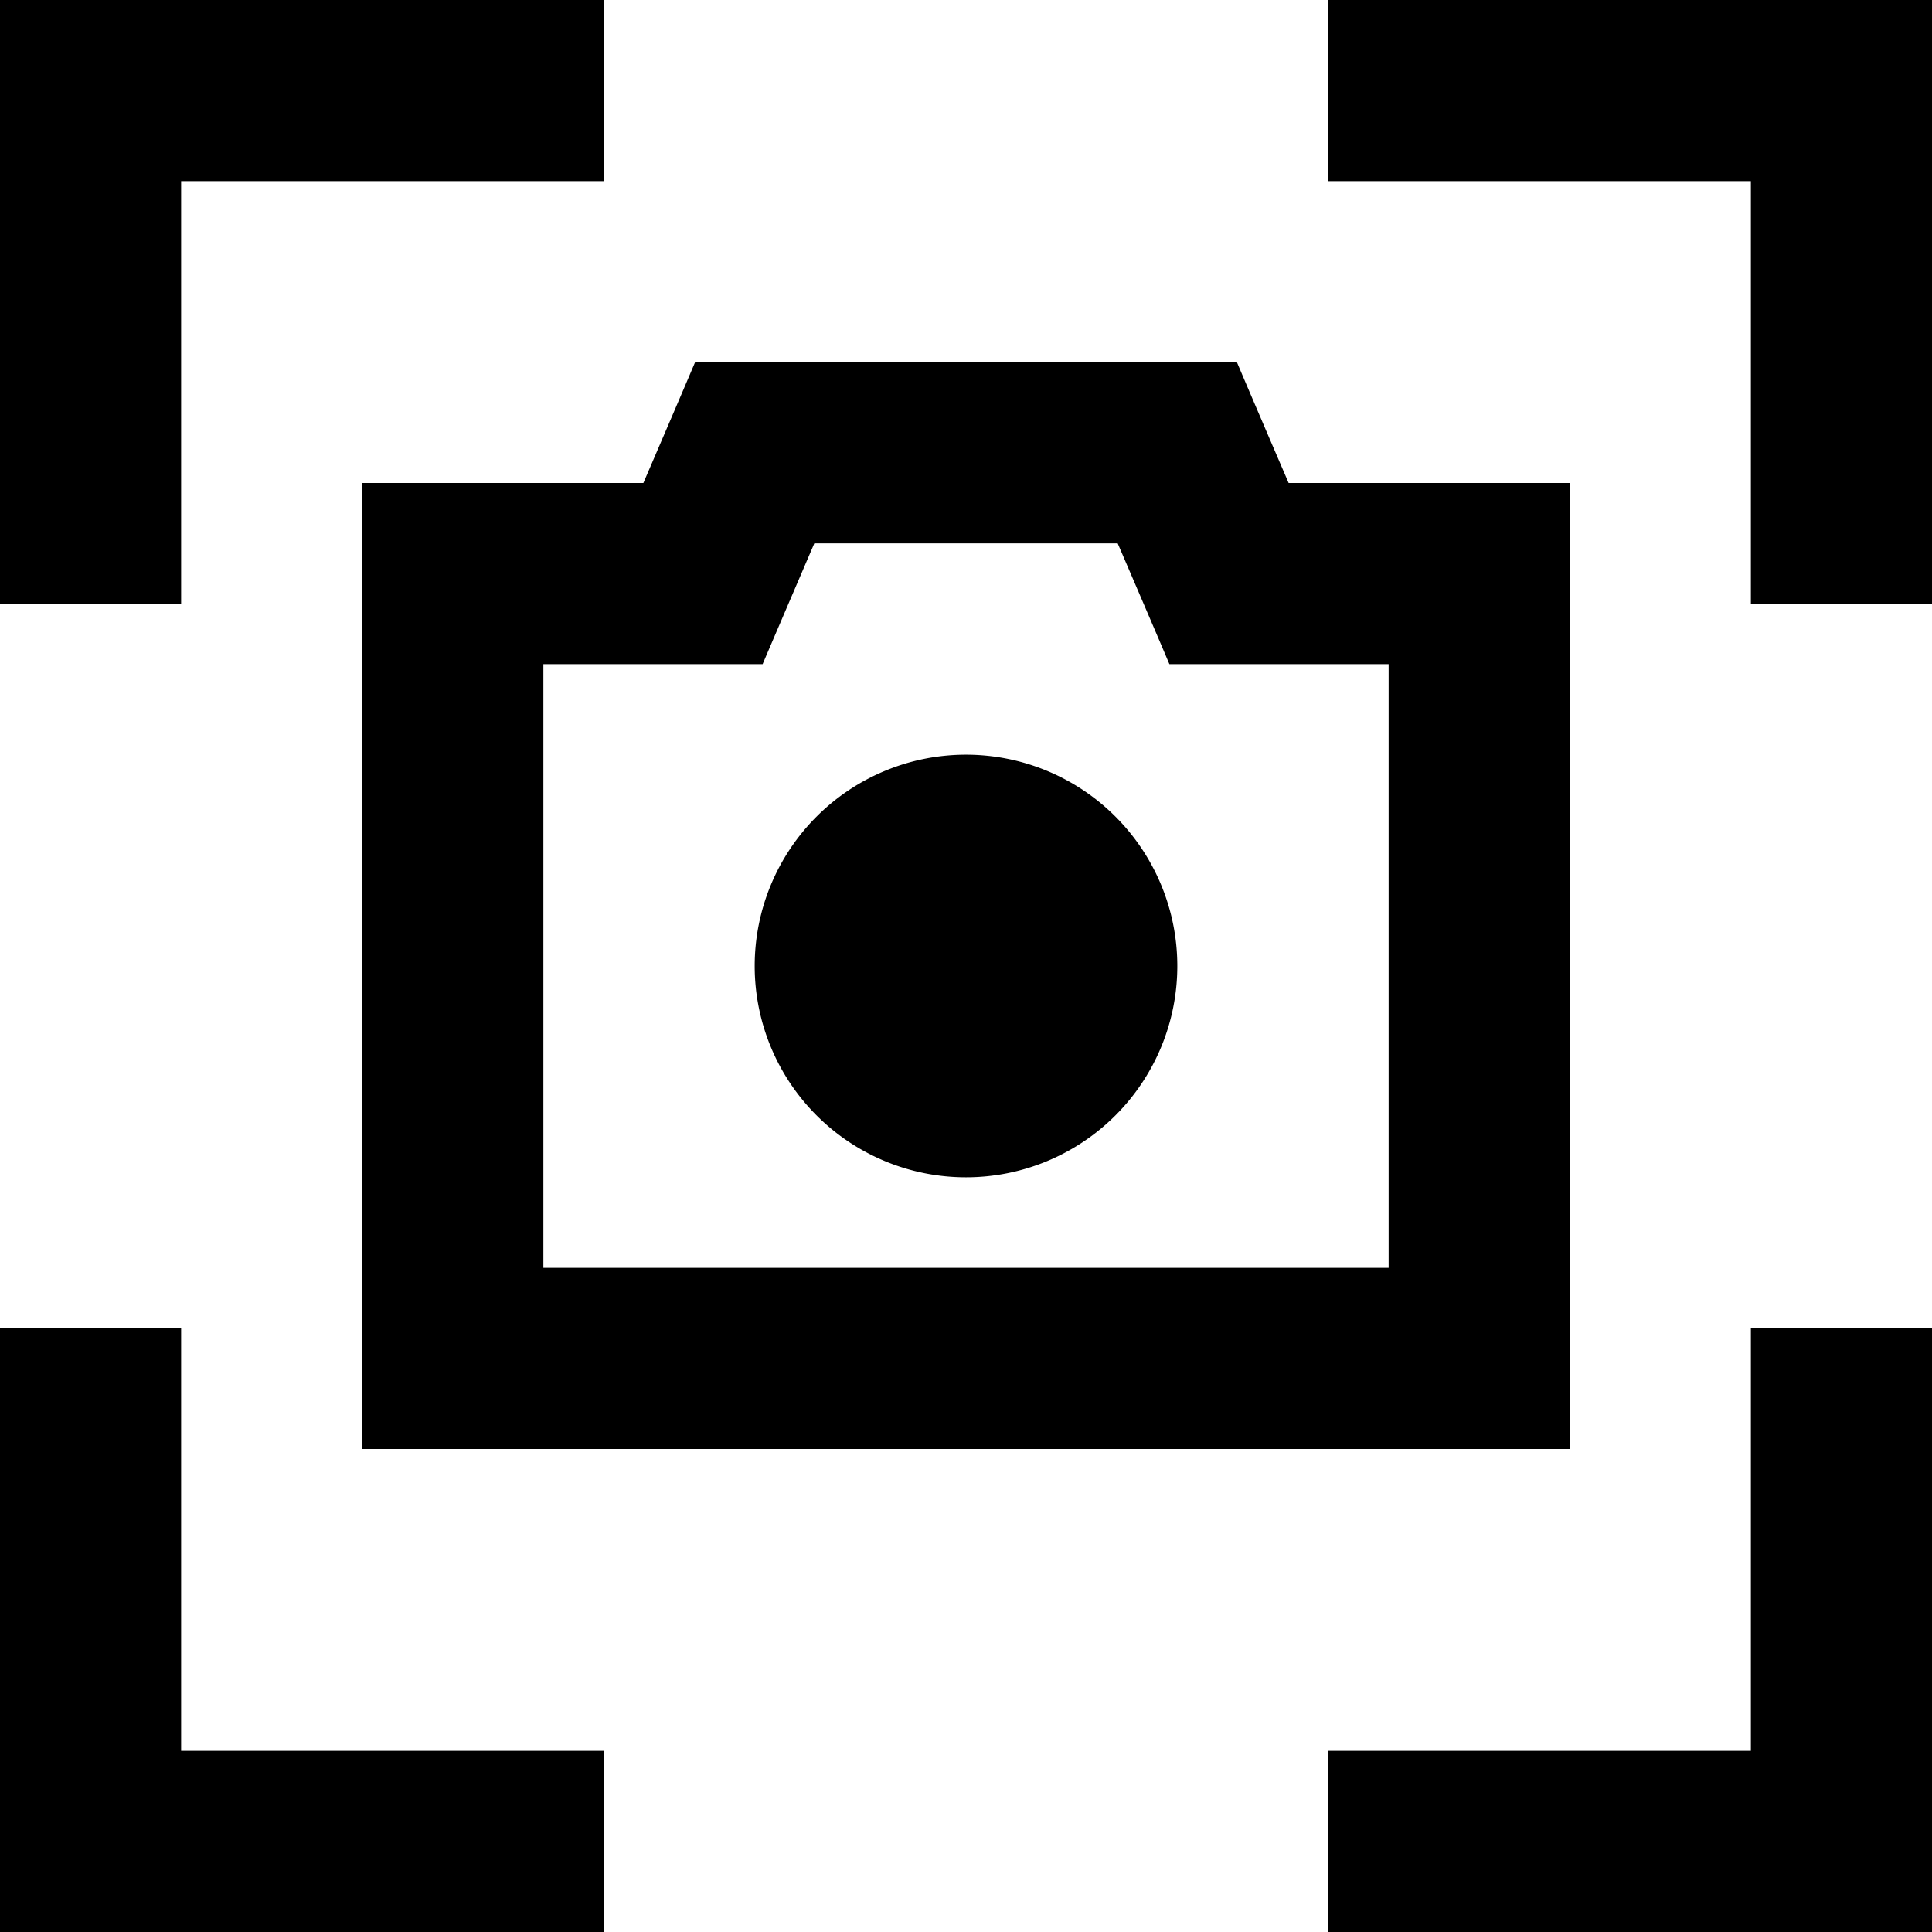 <svg xmlns="http://www.w3.org/2000/svg" viewBox="0 0 512 512"><!--! Font Awesome Pro 7.0.0 by @fontawesome - https://fontawesome.com License - https://fontawesome.com/license (Commercial License) Copyright 2025 Fonticons, Inc. --><path fill="currentColor" d="M0 0l0 160 48 0 0-112 112 0 0-48-160 0zM200 96l-15.8 0c-3.9 9.2-8.5 19.9-13.7 32l-74.5 0 0 256 320 0 0-256-74.5 0c-5.2-12.1-9.8-22.8-13.7-32L200 96zm8.3 65.5l7.5-17.5 80.4 0c5.2 12.1 9.8 22.8 13.7 32l58.1 0 0 160-224 0 0-160 58.1 0 6.2-14.5zM256 312a56 56 0 1 0 0-112 56 56 0 1 0 0 112zM488 0l-136 0 0 48 112 0 0 112 48 0 0-160-24 0zM0 512l160 0 0-48-112 0 0-112-48 0 0 160zm488 0l24 0 0-160-48 0 0 112-112 0 0 48 136 0z"/></svg>